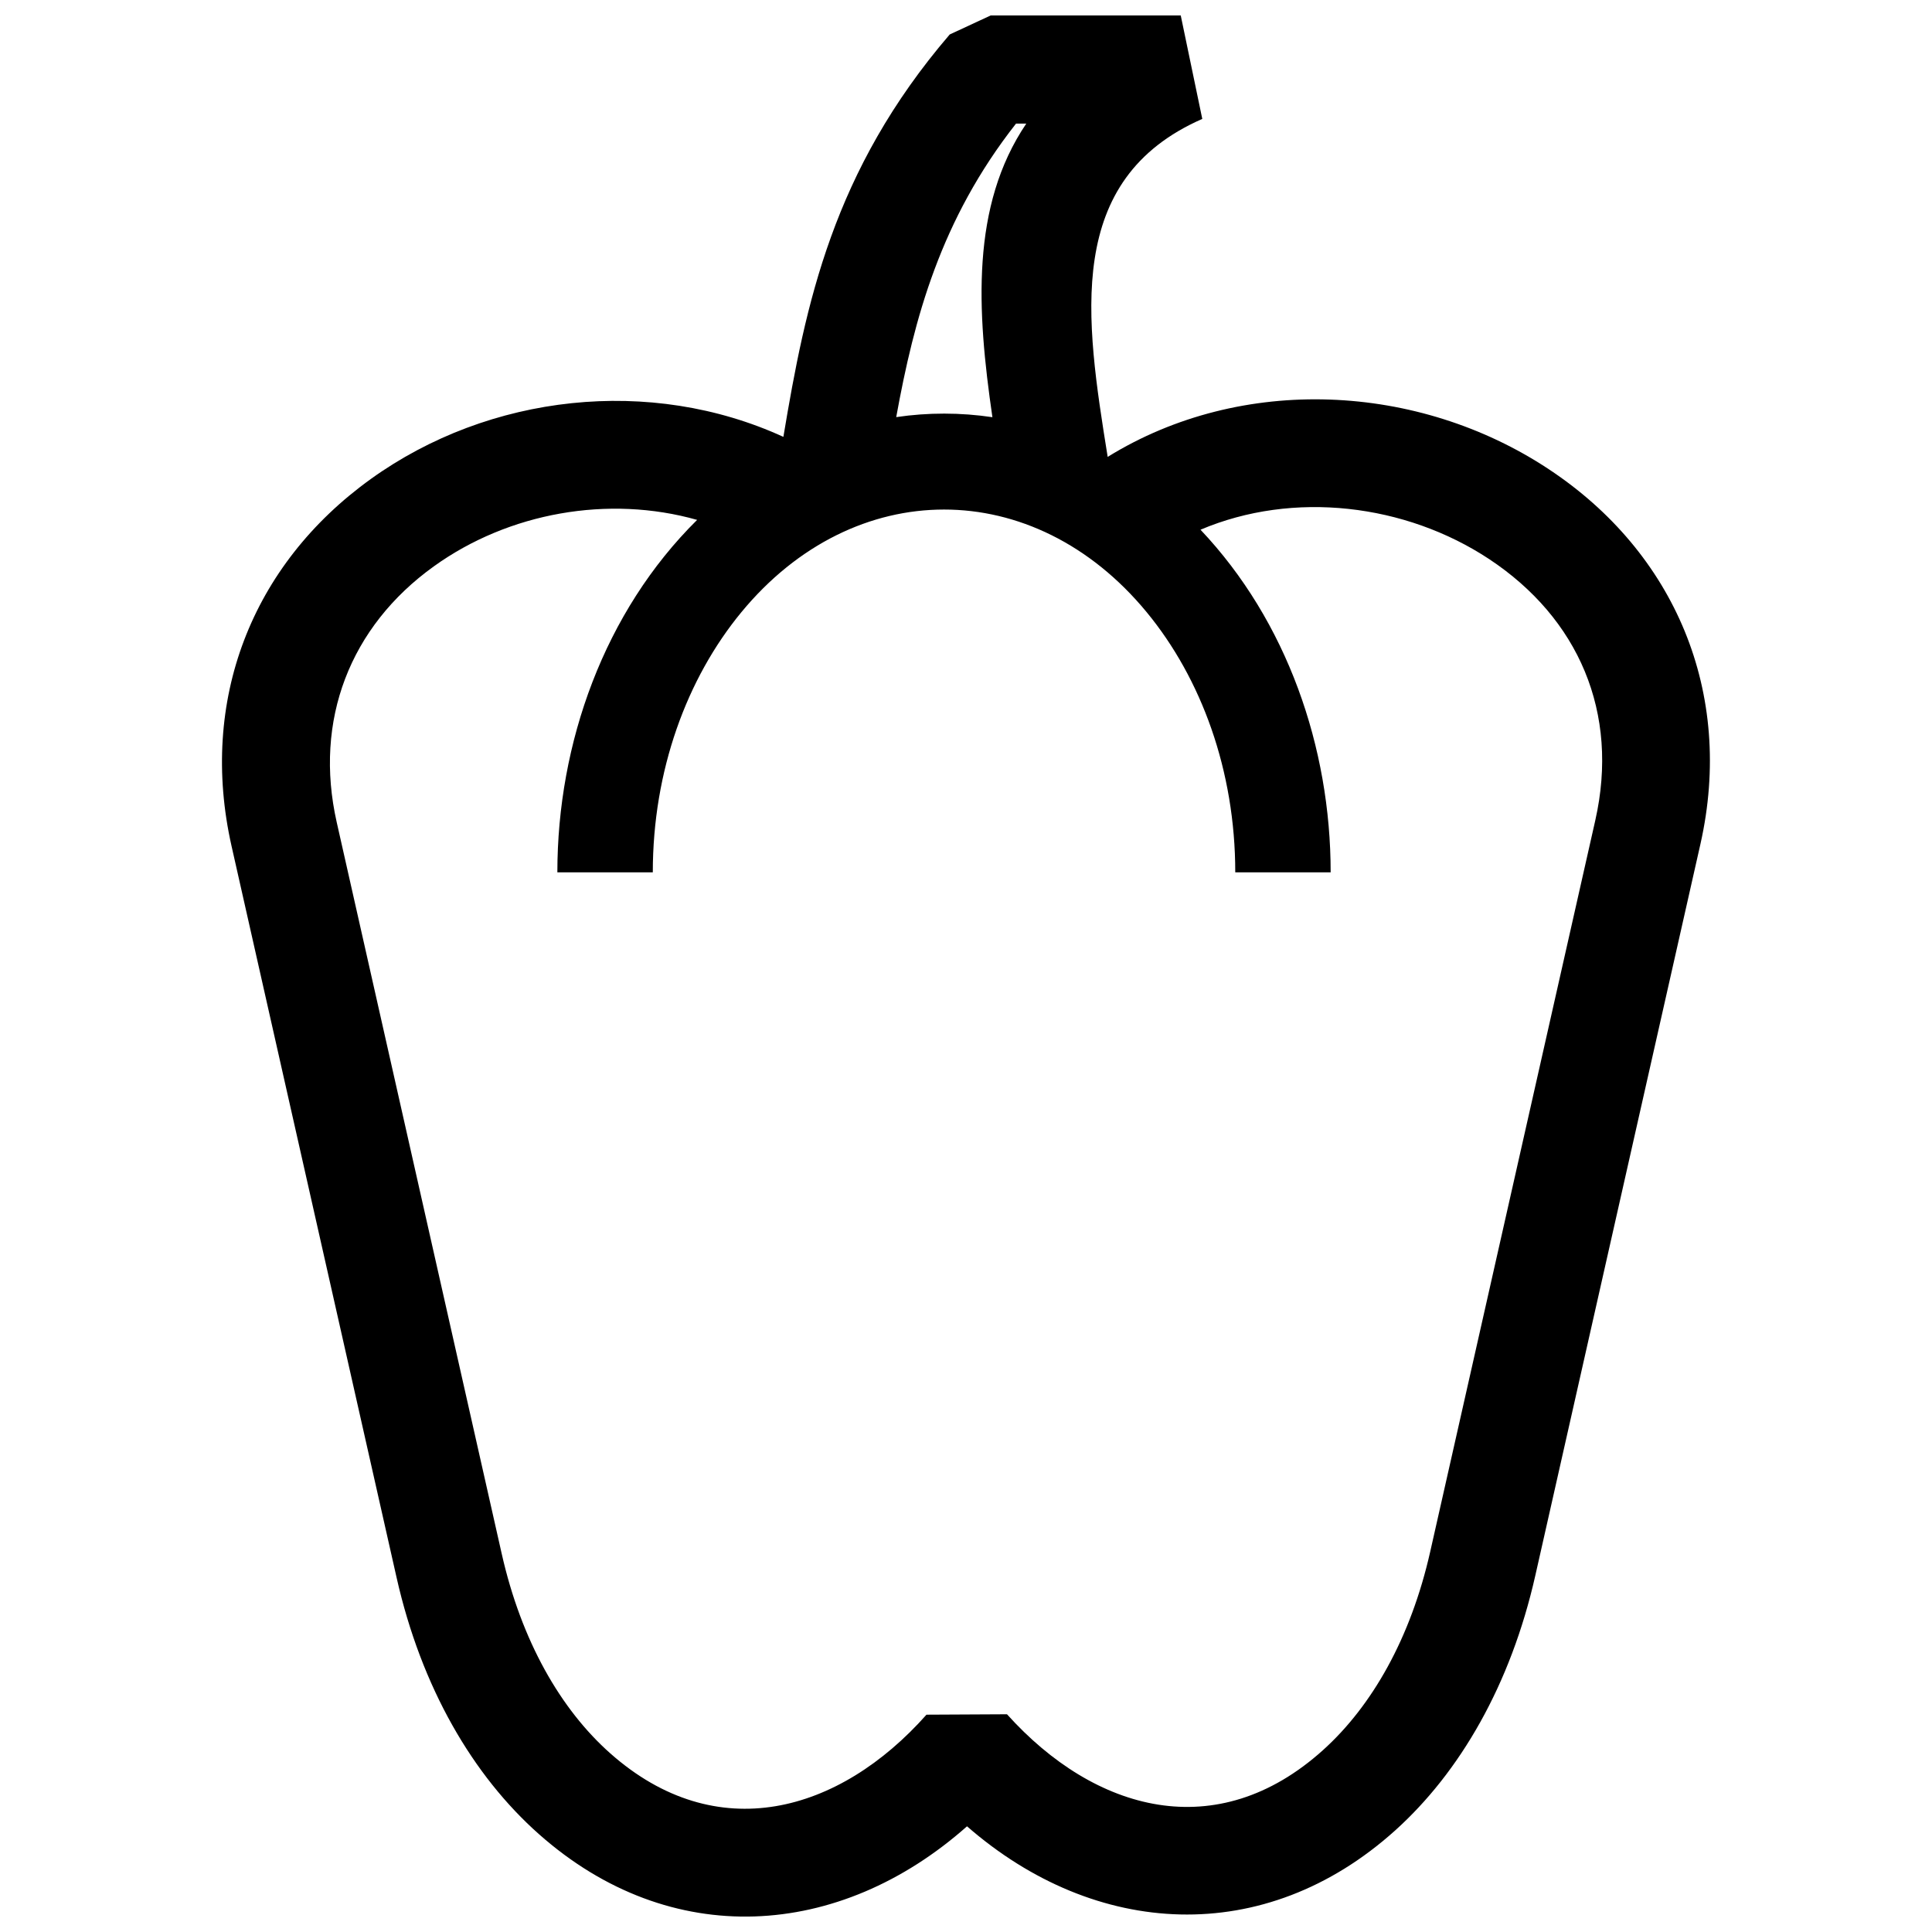 <?xml version="1.0" encoding="UTF-8"?>
<!-- Uploaded to: SVG Repo, www.svgrepo.com, Generator: SVG Repo Mixer Tools -->
<svg width="800px" height="800px" version="1.1" viewBox="144 144 512 512" xmlns="http://www.w3.org/2000/svg">
 <defs>
  <clipPath id="a">
   <path d="m202 148.09h396v503.81h-396z"/>
  </clipPath>
 </defs>
 <g clip-path="url(#a)">
  <path d="m259 294.07c19.809-14.246 46.27-18.941 69.746-12.293-24.598 24.324-37.039 59.129-37.039 93.406h25.293c0-26.973 8.996-51.379 23.469-68.941 29.906-36.273 77.516-36.285 107.42 0 14.469 17.562 23.469 41.969 23.469 68.941h25.281c0-33.109-11.559-66.574-34.492-90.805 24.637-10.449 54.34-6.863 76.52 7.801 23.641 15.66 34.543 40.648 28.102 69.223l-43.75 193.82c-5.168 22.922-15.445 40.91-28.434 52.598-28.051 25.25-60.387 16.402-83.723-9.523l-21.332 0.109c-23.105 26.035-55.629 35.227-83.812 10.238-13.129-11.648-23.539-29.734-28.766-52.93l-43.719-193.82c-6.086-26.965 3.457-51.812 25.766-67.824m156.98-117.32c-14.742 21.824-13.121 49.414-8.977 77.809-8.422-1.258-17.07-1.27-25.492-0.02 4.766-26.199 11.73-52.297 31.75-77.789zm138.45 91.582c-34.531-22.844-81.273-25.25-116.88-3.254-5.906-36.707-11.617-73.477 25.07-89.566l-5.707-27.418h-50.371l-10.852 5.039c-31.035 36.164-38.199 71.422-44.082 106.64-35.246-16.133-77.93-11.387-109.29 11.133-31.77 22.824-45.605 58.863-36.961 97.277l43.73 193.82c6.59 29.262 20.254 52.547 37.715 68.043 34.934 30.984 79.664 27.91 113.47-2.055 33.988 29.645 78.797 32.273 113.45 1.109 17.18-15.469 30.621-38.602 37.16-67.59l43.75-193.82c9.047-40.117-6.773-77.258-40.203-99.355z" fill-rule="evenodd"/>
 </g>
</svg>